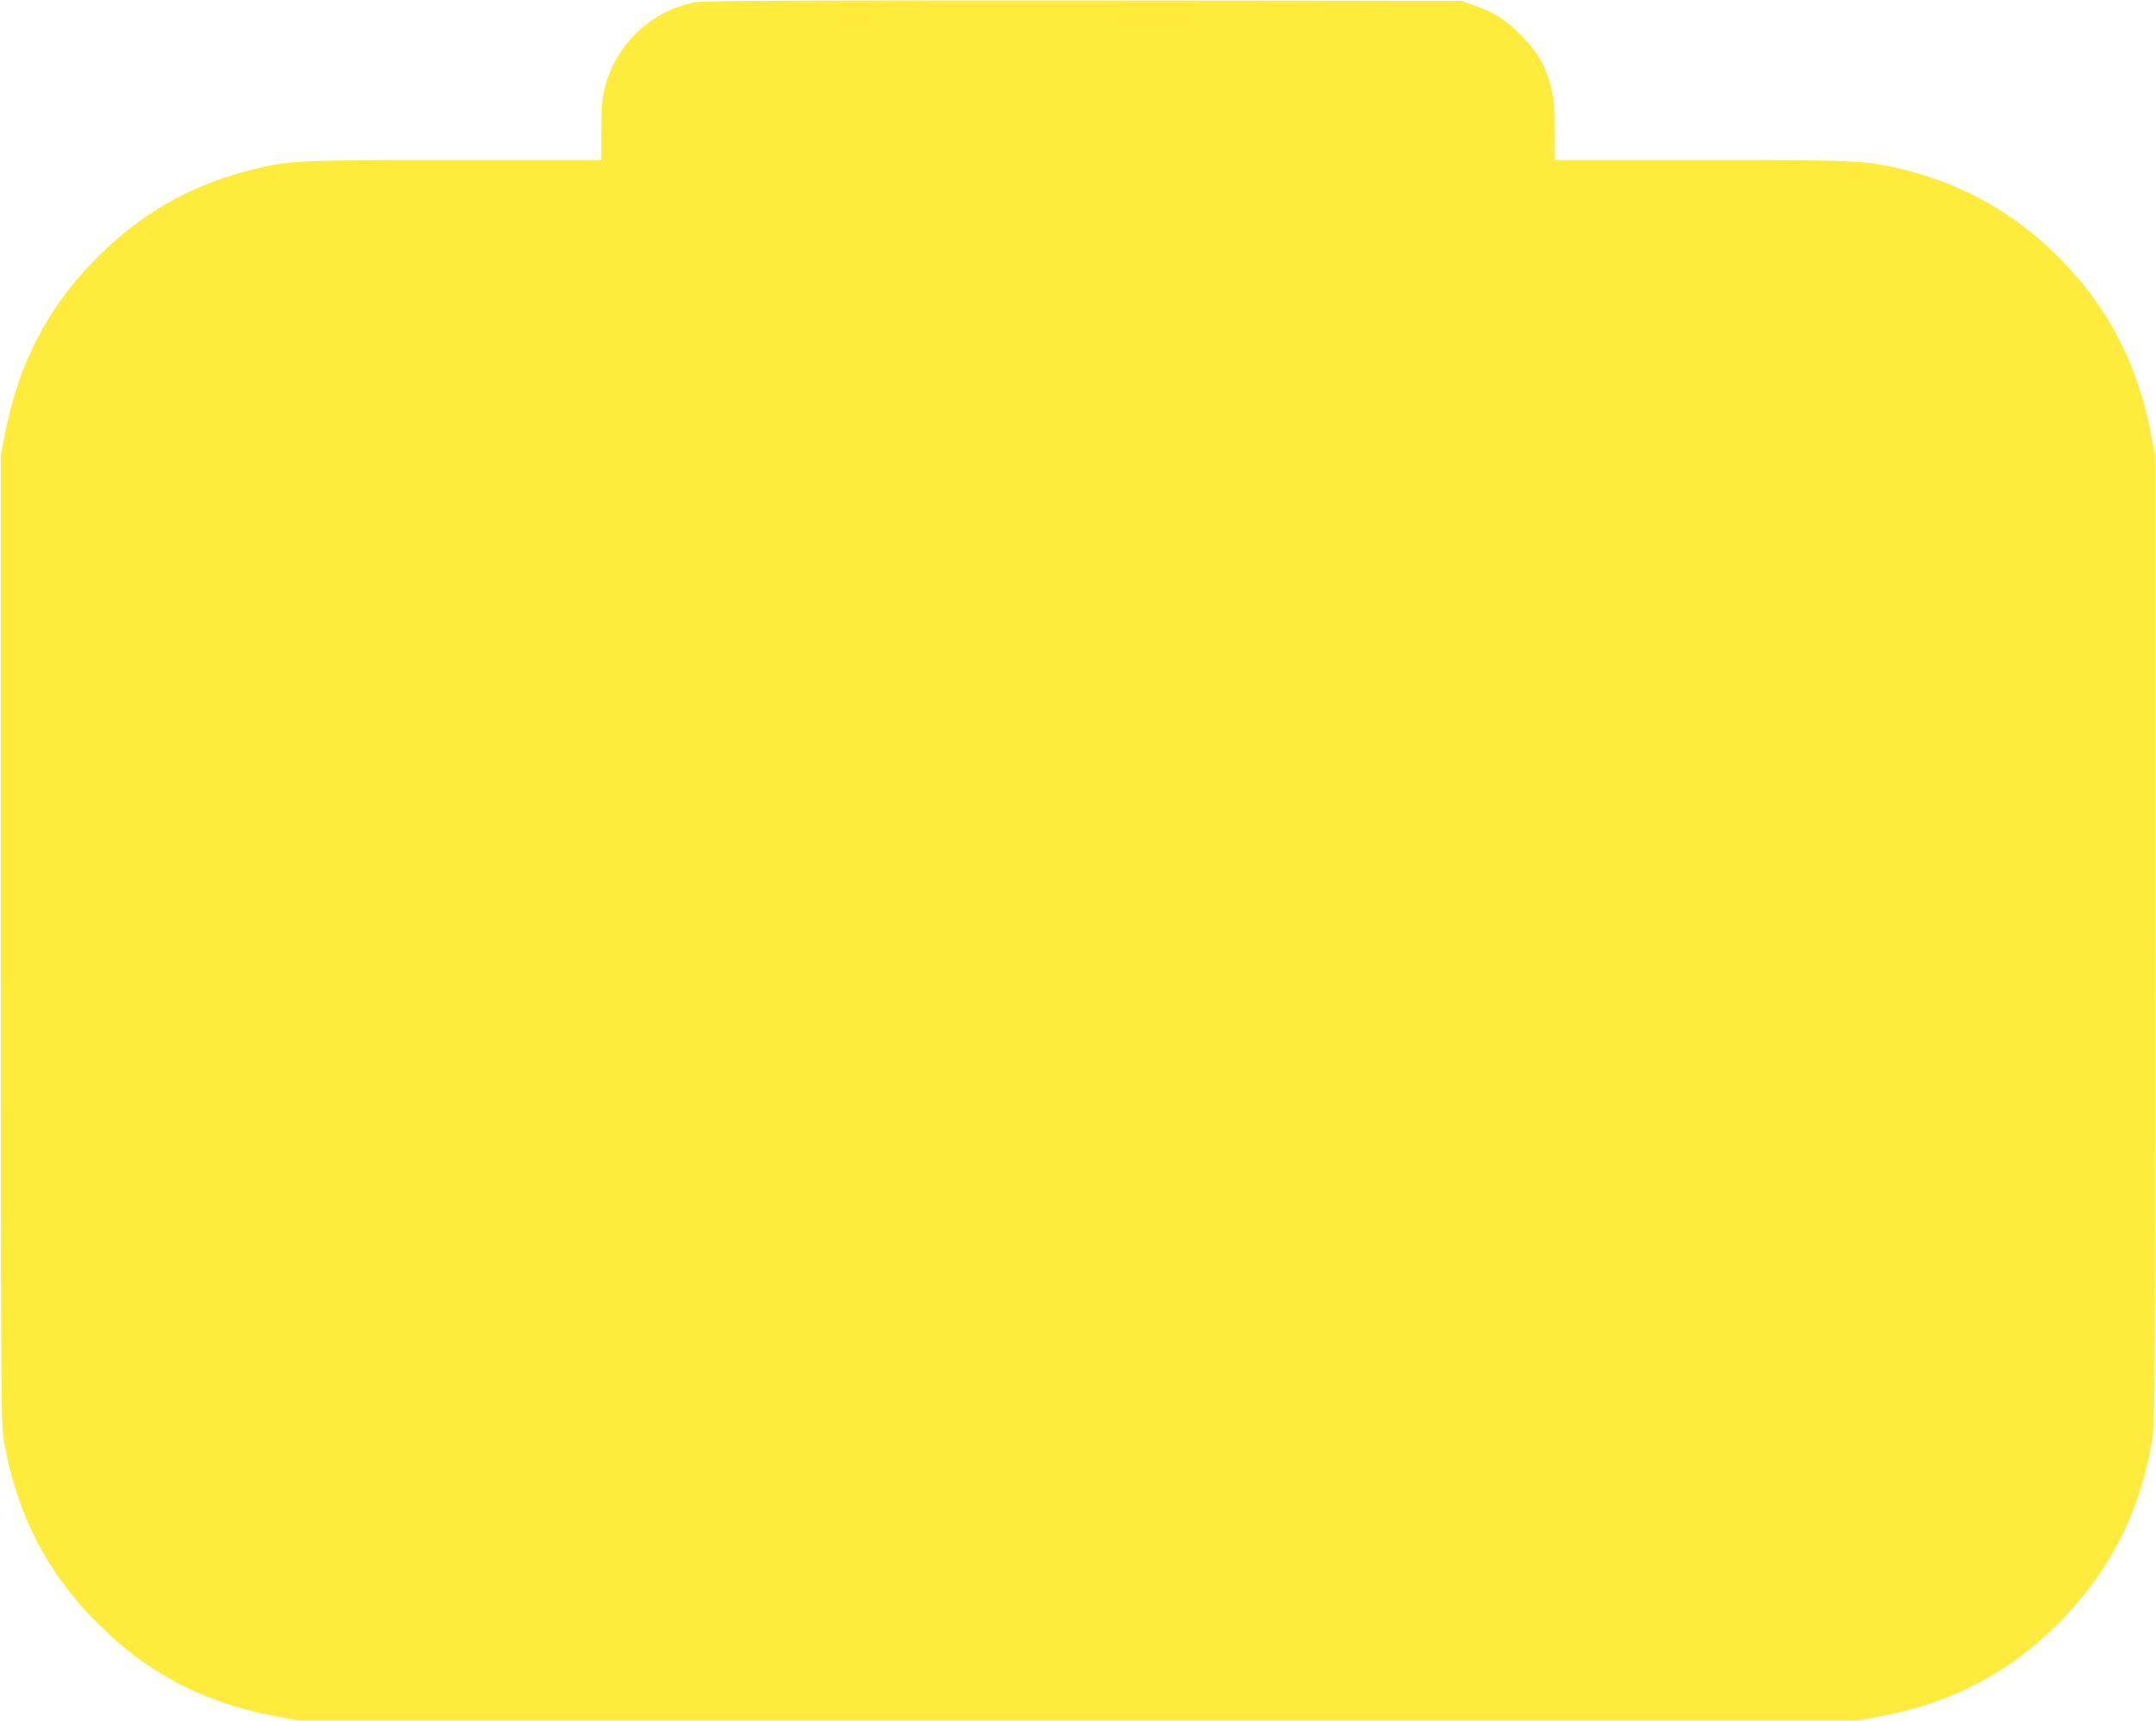 <?xml version="1.0" standalone="no"?>
<!DOCTYPE svg PUBLIC "-//W3C//DTD SVG 20010904//EN"
 "http://www.w3.org/TR/2001/REC-SVG-20010904/DTD/svg10.dtd">
<svg version="1.0" xmlns="http://www.w3.org/2000/svg"
 width="1280pt" height="1022pt" viewBox="0 0 1280 1022"
 preserveAspectRatio="xMidYMid meet">
<g transform="translate(0,1022) scale(0.1,-0.1)"
fill="#ffeb3b" stroke="none">
<path d="M4115 10205 c-258 -56 -461 -253 -525 -509 -16 -64 -20 -113 -20
-253 l0 -173 -863 0 c-944 0 -996 -3 -1218 -59 -371 -94 -674 -271 -945 -554
-272 -283 -437 -609 -516 -1022 l-23 -120 0 -2870 c0 -2736 1 -2875 18 -2979
73 -429 254 -783 557 -1086 299 -299 637 -474 1065 -553 l120 -22 4635 0 4635
0 120 22 c427 78 768 256 1065 553 303 304 484 657 557 1086 17 104 18 243 18
2979 l0 2870 -23 120 c-79 415 -247 745 -527 1034 -263 272 -570 450 -934 542
-222 56 -274 59 -1218 59 l-863 0 0 173 c0 140 -4 189 -20 253 -32 129 -82
217 -180 315 -94 94 -154 133 -275 176 l-80 28 -2250 2 c-1828 1 -2261 -1
-2310 -12z"/>
</g>
</svg>
